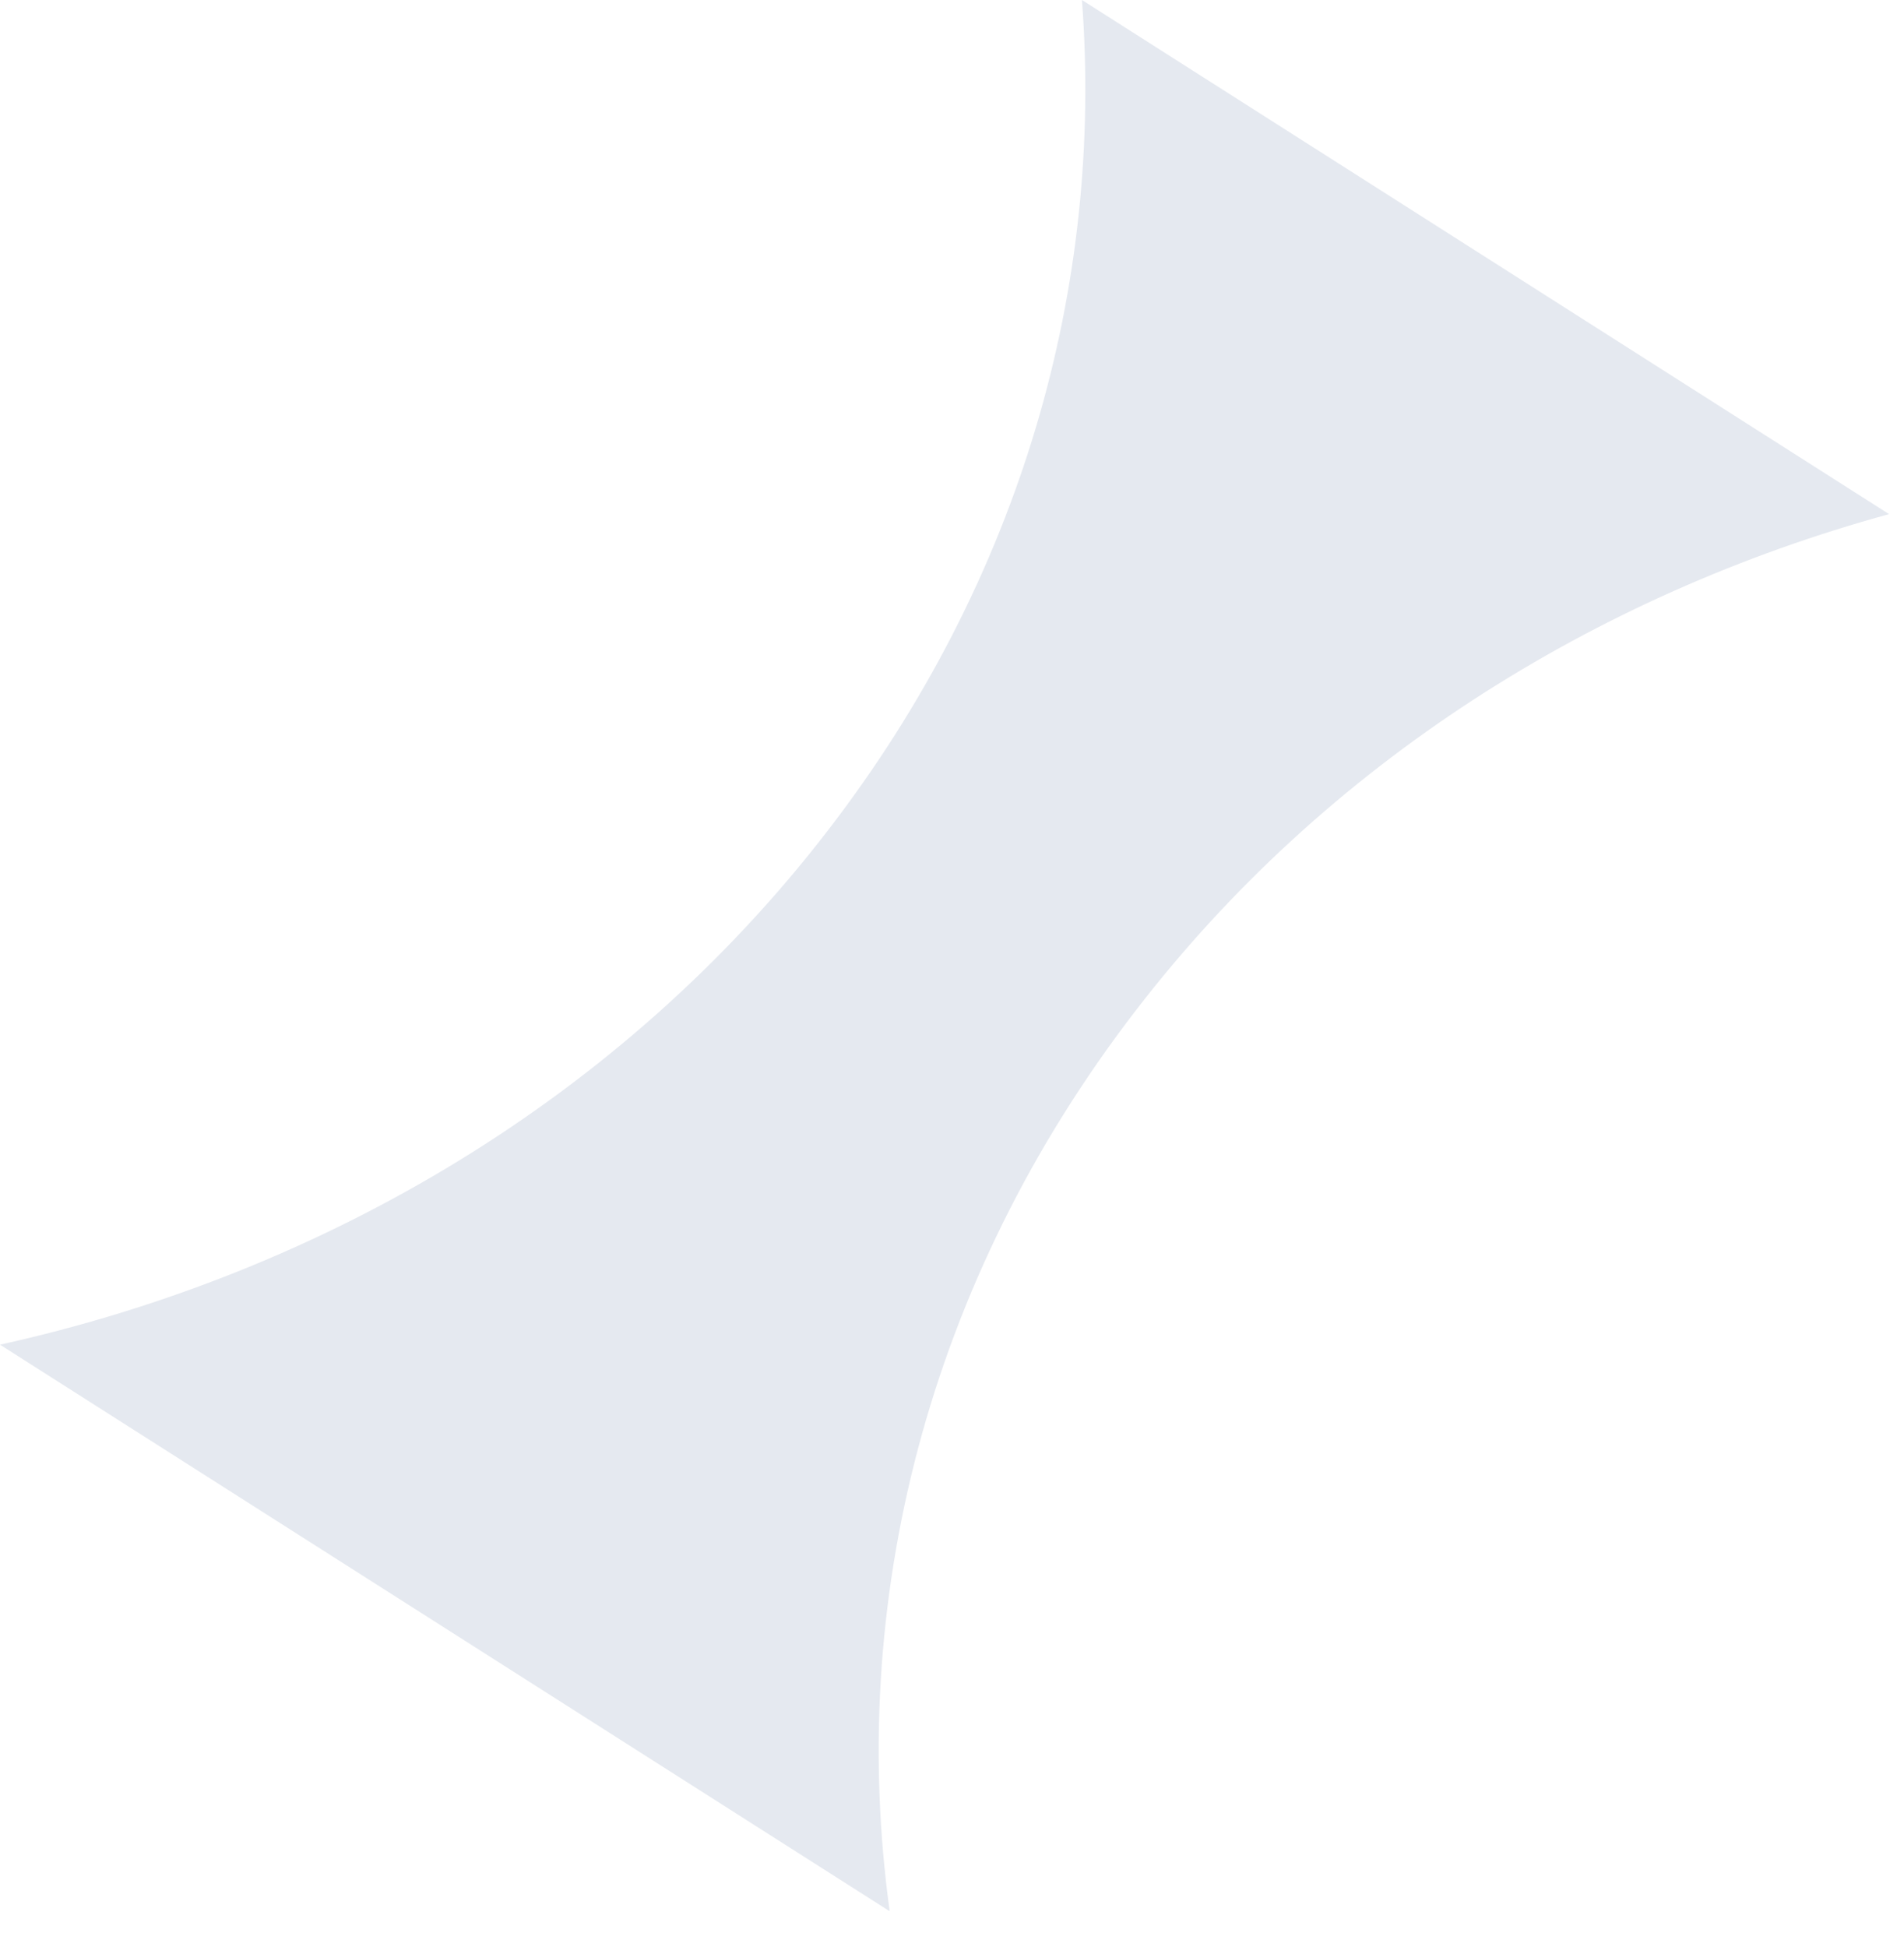 <?xml version="1.0" encoding="utf-8"?>
<svg xmlns="http://www.w3.org/2000/svg" fill="none" height="100%" overflow="visible" preserveAspectRatio="none" style="display: block;" viewBox="0 0 45 46" width="100%">
<path d="M44.647 12.149C37.68 14.059 31.342 18.03 26.848 23.872C21.877 30.324 20.032 37.917 21.027 45.163L0 31.775C7.659 30.082 14.702 25.947 19.573 19.615C24.161 13.658 26.081 6.73 25.571 0L44.647 12.149Z" fill="#E5E9F0" id="Vector"/>
</svg>